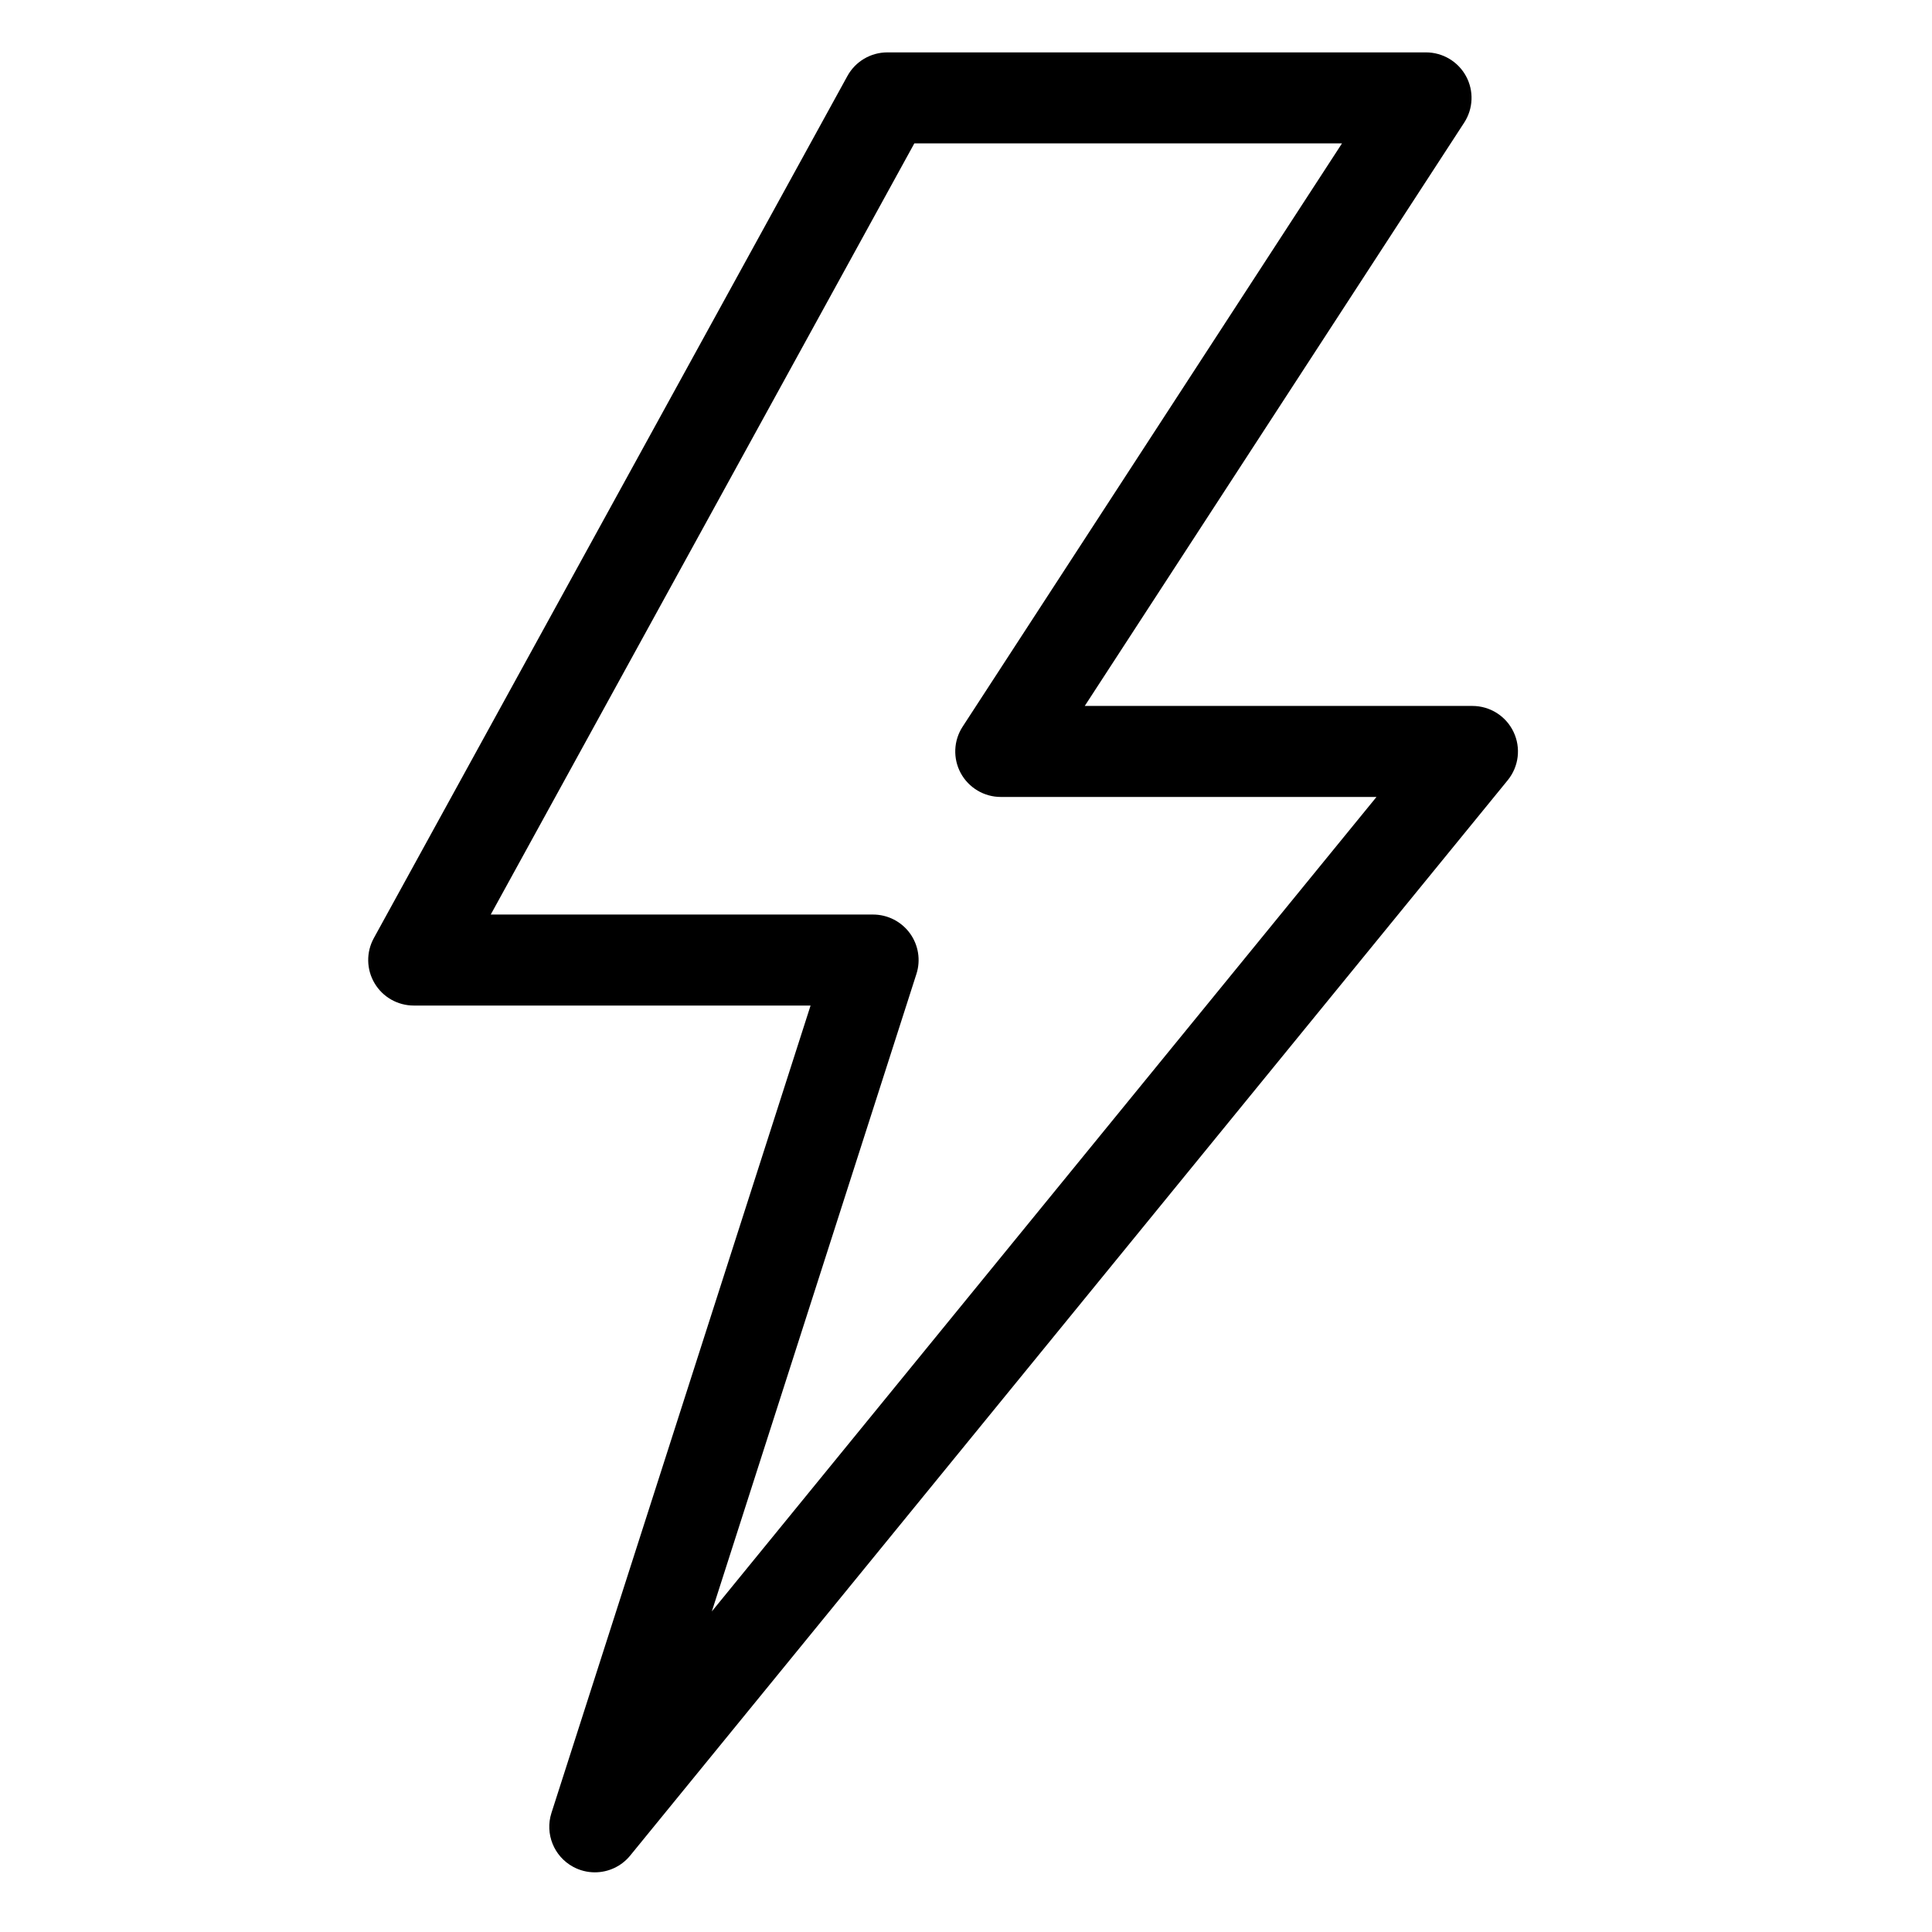 <svg xmlns="http://www.w3.org/2000/svg" xmlns:xlink="http://www.w3.org/1999/xlink" width="500" zoomAndPan="magnify" viewBox="0 0 375 375" height="500" preserveAspectRatio="xMidYMid meet" version="1.0"><defs><clipPath id="23f8cef562"><path d="M 71.016 10.168 L 295 10.168 L 295 363.418 L 71.016 363.418 Z M 71.016 10.168 " clip-rule="nonzero"/></clipPath></defs><g clip-path="url(#23f8cef562)"><path fill="#000000" d="M 293.777 142.066 C 292.316 138.984 289.207 137.023 285.793 137.023 L 210.551 137.023 L 284.195 23.809 C 285.965 21.09 286.102 17.629 284.555 14.785 C 283.004 11.938 280.02 10.168 276.777 10.168 L 172.238 10.168 C 169.004 10.168 166.035 11.922 164.48 14.754 L 72.555 182.098 C 71.055 184.836 71.109 188.156 72.703 190.844 C 74.293 193.531 77.188 195.176 80.312 195.176 L 157.332 195.176 L 107.035 351.891 C 105.742 355.93 107.508 360.324 111.246 362.348 C 112.578 363.07 114.023 363.418 115.457 363.418 C 118.047 363.418 120.59 362.285 122.32 360.164 L 292.652 151.434 C 294.805 148.789 295.246 145.145 293.777 142.066 Z M 138.168 312.773 L 177.879 189.039 C 178.742 186.352 178.266 183.418 176.602 181.137 C 174.934 178.859 172.281 177.512 169.453 177.512 L 95.254 177.512 L 177.473 27.828 L 260.484 27.828 L 186.844 141.047 C 185.074 143.762 184.938 147.223 186.484 150.07 C 188.035 152.914 191.016 154.688 194.258 154.688 L 267.176 154.688 Z M 138.168 312.773 " fill-opacity="1" fill-rule="nonzero"/></g></svg>